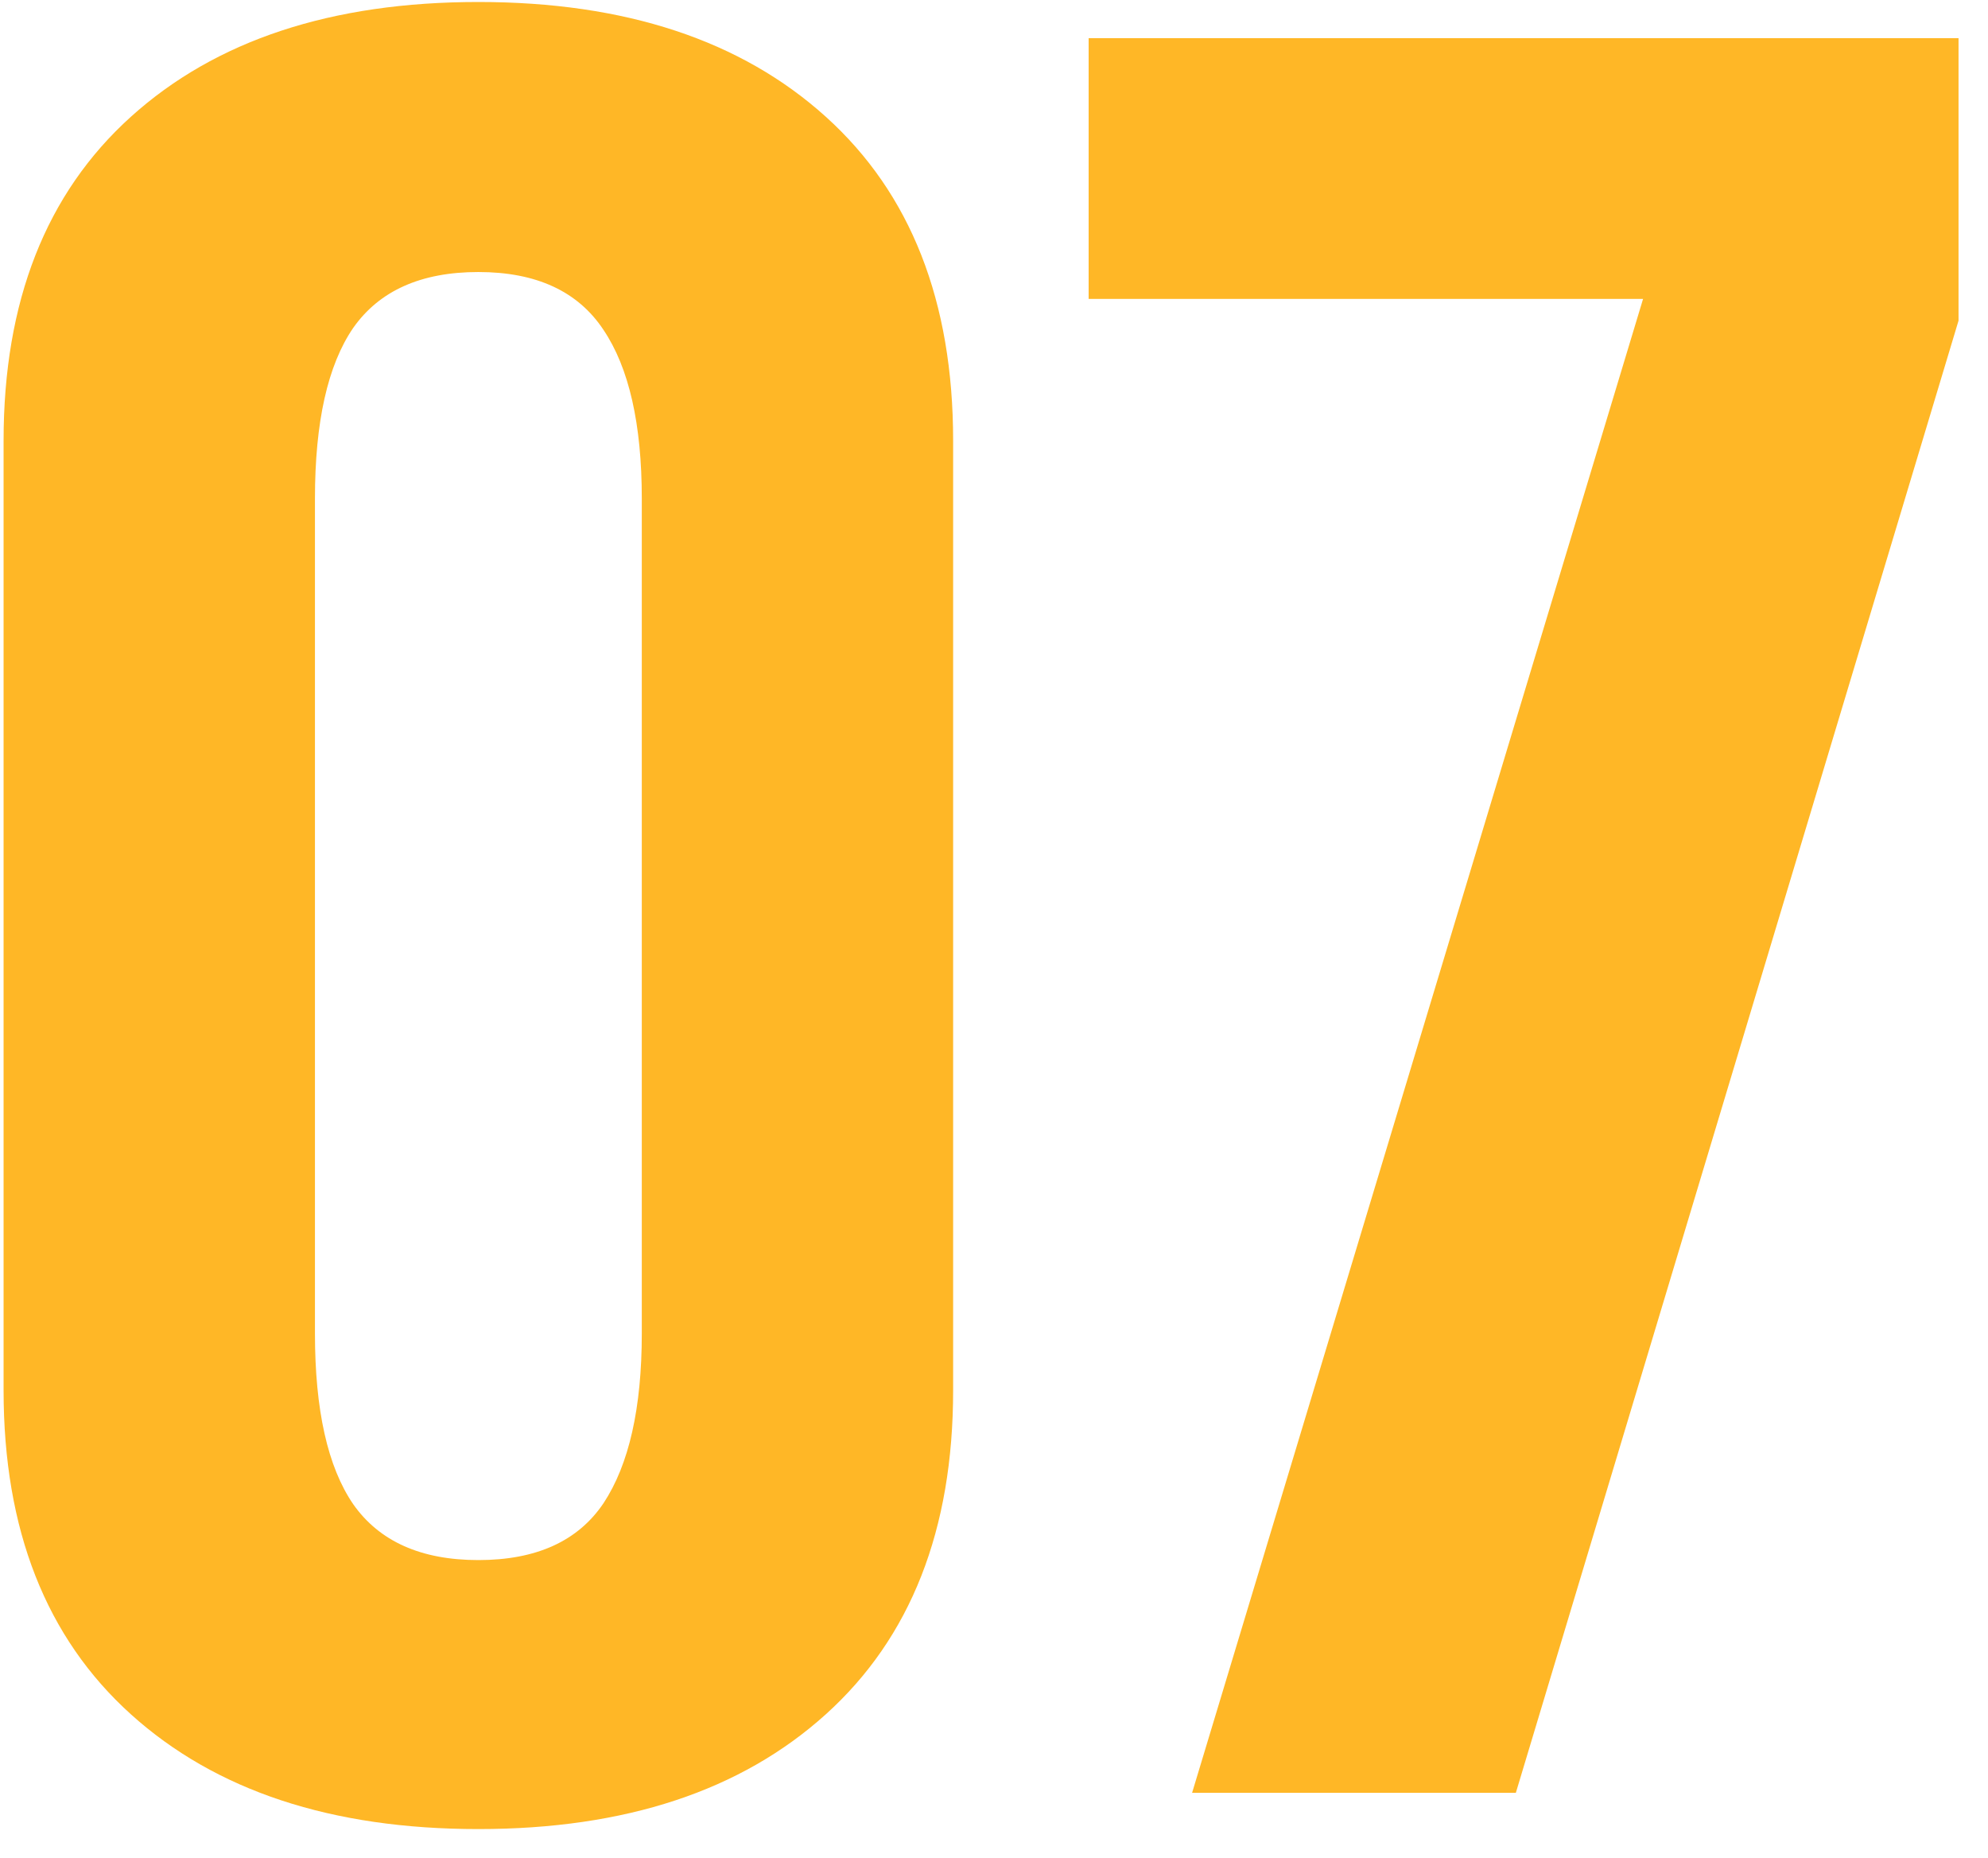 <?xml version="1.0" encoding="UTF-8"?> <svg xmlns="http://www.w3.org/2000/svg" width="61" height="57" viewBox="0 0 61 57" fill="none"> <path d="M25.342 52.588C22.74 54.937 19.185 56.111 14.678 56.111C10.171 56.111 6.617 54.937 4.014 52.588C1.412 50.239 0.11 46.928 0.11 42.654V13.518C0.11 9.244 1.412 5.933 4.014 3.584C6.617 1.235 10.171 0.061 14.678 0.061C19.185 0.061 22.74 1.235 25.342 3.584C27.945 5.933 29.246 9.244 29.246 13.518V42.654C29.246 46.928 27.945 50.239 25.342 52.588ZM19.693 15.295C19.693 13.01 19.301 11.286 18.519 10.122C17.736 8.937 16.456 8.345 14.678 8.345C12.922 8.345 11.642 8.916 10.838 10.059C10.055 11.201 9.664 12.947 9.664 15.295V40.908C9.664 43.257 10.055 45.002 10.838 46.145C11.642 47.288 12.922 47.859 14.678 47.859C16.456 47.859 17.736 47.277 18.519 46.113C19.301 44.928 19.693 43.193 19.693 40.908V15.295ZM36.578 55L50.416 9.17H33.404V1.172H60.096V9.836L46.512 55H36.578Z" fill="#FFB726"></path> </svg> 